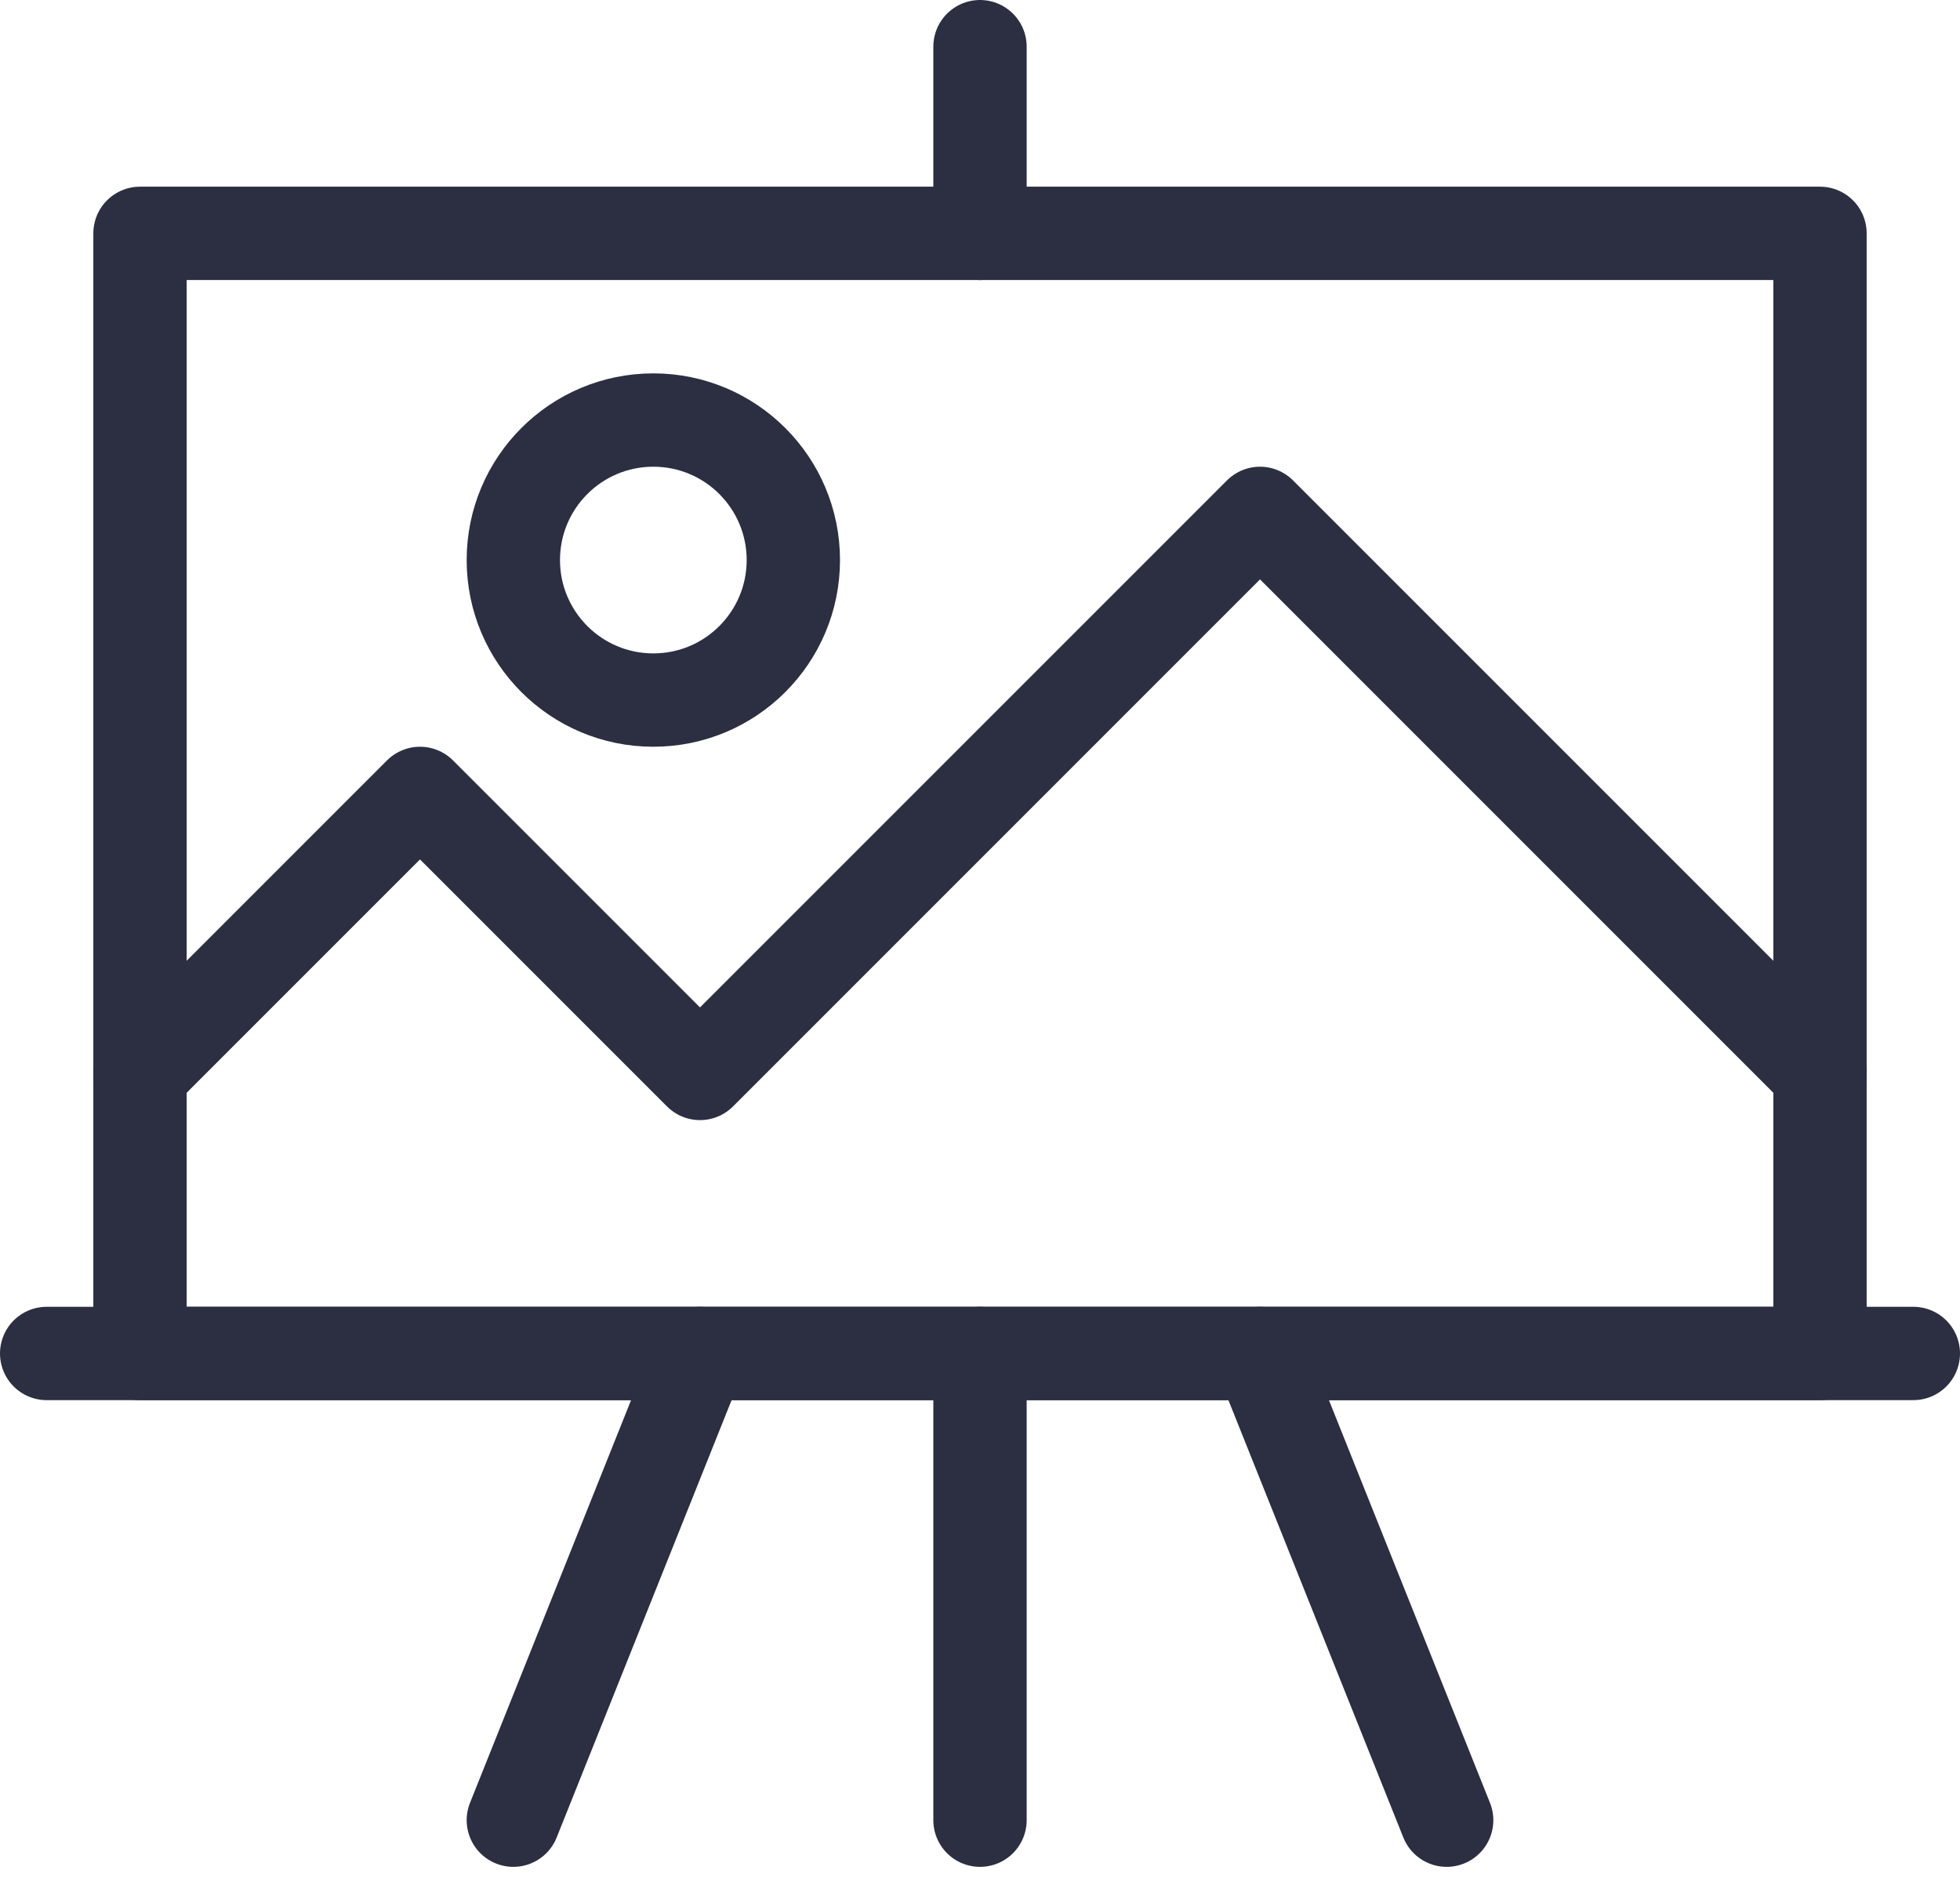 <?xml version="1.0" encoding="UTF-8"?> <svg xmlns="http://www.w3.org/2000/svg" width="21" height="20.15" viewBox="0 0 21 20.15"><g id="photo-presentation" transform="translate(-47.5 -233.5)"><rect id="Rectangle_2" data-name="Rectangle 2" width="18" height="12" transform="translate(49 236)" stroke-width="1" stroke="#2c2f41" stroke-linecap="round" stroke-linejoin="round" fill="none"></rect><line id="Line_20" data-name="Line 20" y1="5" x2="2" transform="translate(53 248)" fill="none" stroke="#2c2f41" stroke-linecap="round" stroke-linejoin="round" stroke-width="1"></line><line id="Line_21" data-name="Line 21" x1="2" y1="5" transform="translate(61 248)" fill="none" stroke="#2c2f41" stroke-linecap="round" stroke-linejoin="round" stroke-width="1"></line><line id="Line_22" data-name="Line 22" x2="20" transform="translate(48 248)" fill="none" stroke="#2c2f41" stroke-linecap="round" stroke-linejoin="round" stroke-width="1"></line><line id="Line_23" data-name="Line 23" y2="2" transform="translate(58 234)" fill="none" stroke="#2c2f41" stroke-linecap="round" stroke-linejoin="round" stroke-width="1"></line><line id="Line_24" data-name="Line 24" y2="5" transform="translate(58 248)" fill="none" stroke="#2c2f41" stroke-linecap="round" stroke-linejoin="round" stroke-width="1"></line><path id="Path_24" data-name="Path 24" d="M20.5,12.5l-6-6-6,6-3-3-3,3" transform="translate(46.5 232.5)" fill="none" stroke="#2c2f41" stroke-linecap="round" stroke-linejoin="round" stroke-width="1"></path><circle id="Ellipse_11" data-name="Ellipse 11" cx="1.5" cy="1.5" r="1.5" transform="translate(53 238)" stroke-width="1" stroke="#2c2f41" stroke-linecap="round" stroke-linejoin="round" fill="none"></circle></g></svg> 
